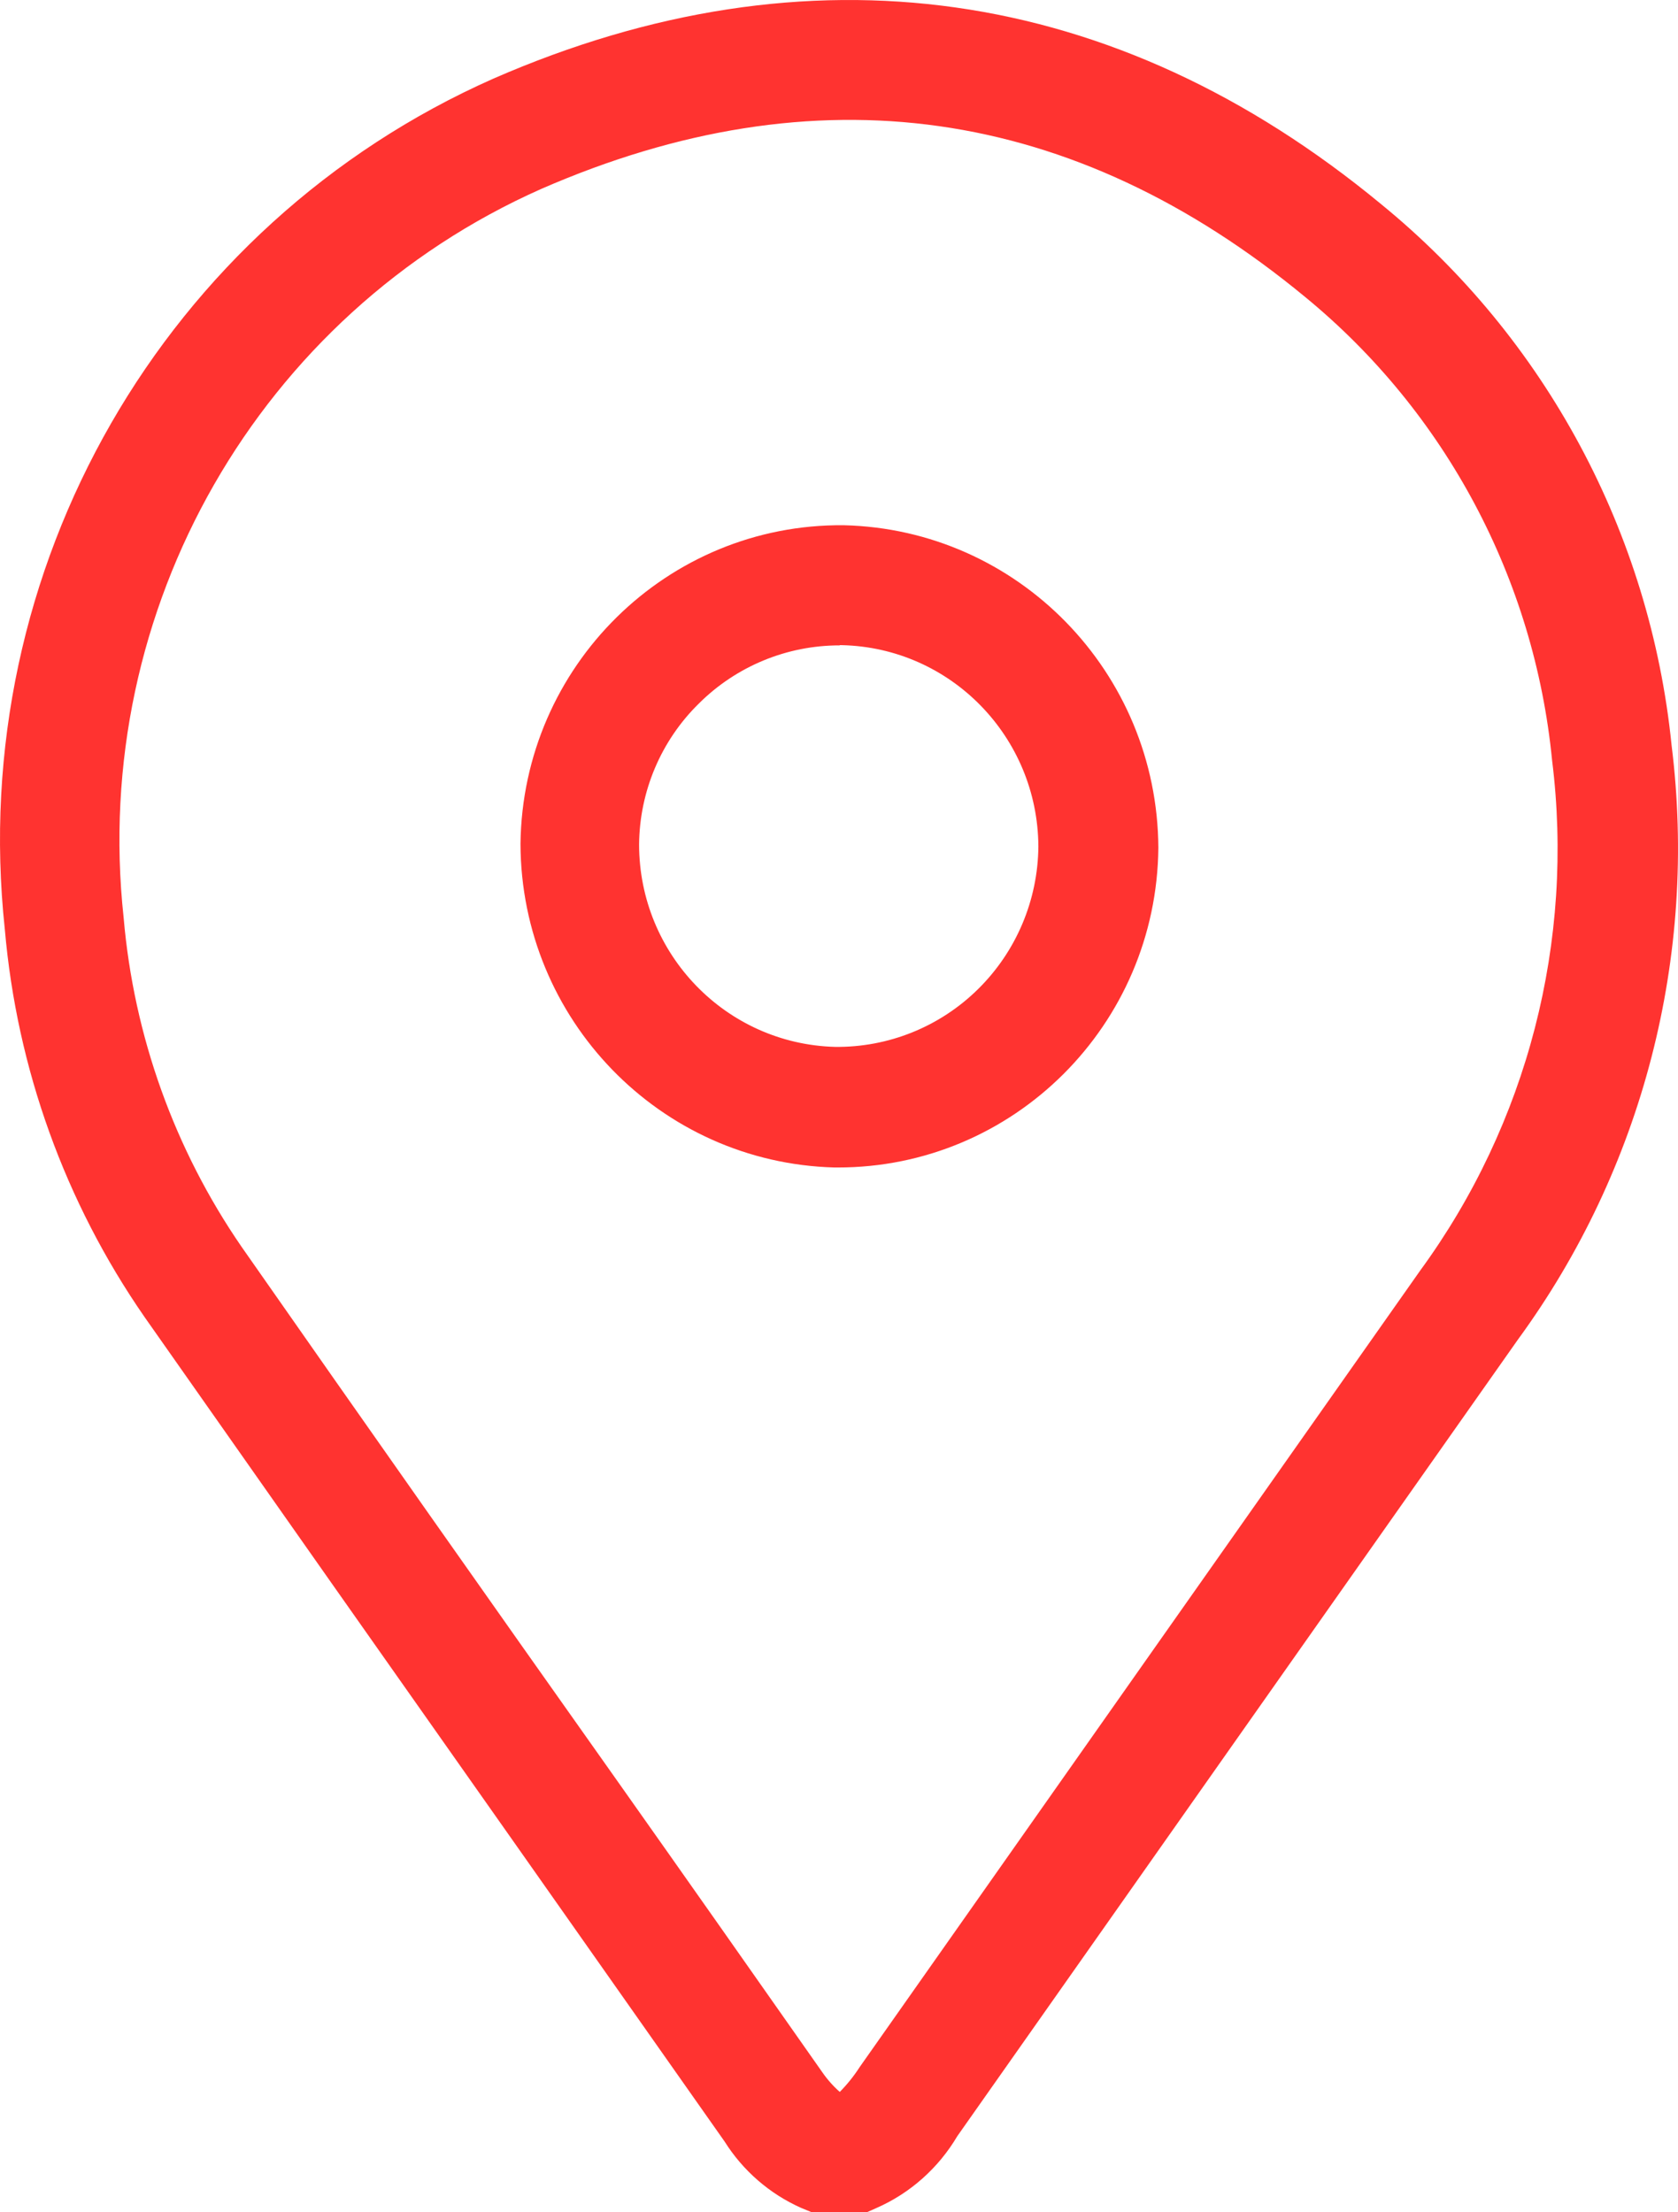 <?xml version="1.0" encoding="UTF-8"?>
<svg width="22px" height="29px" viewBox="0 0 22 29" version="1.1" xmlns="http://www.w3.org/2000/svg" xmlns:xlink="http://www.w3.org/1999/xlink">
    <title>Shape Copy</title>
    <g id="Page-1" stroke="none" stroke-width="1" fill="none" fill-rule="evenodd">
        <g id="Contact+erreur" transform="translate(-78, -735)" fill="#FF3330" fill-rule="nonzero">
            <path d="M89.364,764 L88.644,764 L88.503,763.942 C88.09,763.758 87.741,763.455 87.5,763.072 L84.792,759.224 C83.156,756.904 81.524,754.584 79.895,752.264 C78.853,750.76 78.221,749.007 78.063,747.18 C77.556,742.455 80.148,737.944 84.47,736.03 C88.598,734.229 92.622,734.798 96.105,737.674 C98.263,739.434 99.635,741.988 99.916,744.77 C100.26,747.532 99.539,750.321 97.899,752.563 C95.449,756.043 92.999,759.522 90.551,763.002 C90.303,763.421 89.932,763.751 89.488,763.945 L89.364,764 Z M89.01,762.422 L89.01,762.422 C89.108,762.323 89.196,762.213 89.272,762.095 C91.72,758.615 94.17,755.135 96.62,751.655 C98.027,749.73 98.645,747.335 98.349,744.965 C98.116,742.589 96.952,740.404 95.114,738.895 C92.069,736.381 88.698,735.905 85.095,737.477 C81.397,739.119 79.182,742.985 79.621,747.029 C79.754,748.579 80.288,750.067 81.168,751.345 C82.789,753.665 84.422,755.985 86.065,758.305 C86.972,759.588 87.876,760.874 88.779,762.161 C88.845,762.257 88.923,762.345 89.01,762.422 Z M88.981,750.304 L88.94,750.304 C86.654,750.242 84.831,748.363 84.824,746.061 C84.852,743.731 86.747,741.864 89.061,741.885 C91.346,741.938 93.175,743.812 93.187,746.113 C93.166,748.436 91.288,750.307 88.981,750.304 Z M89.01,743.46 C88.318,743.459 87.654,743.733 87.163,744.222 C86.667,744.708 86.385,745.373 86.379,746.07 C86.38,747.508 87.518,748.684 88.946,748.723 C89.646,748.732 90.322,748.46 90.822,747.967 C91.323,747.474 91.608,746.801 91.614,746.096 L91.614,746.096 C91.606,744.659 90.465,743.49 89.038,743.457 L89.01,743.457 L89.01,743.46 Z" id="Shape-Copy"></path>
        </g>
    </g>
</svg>